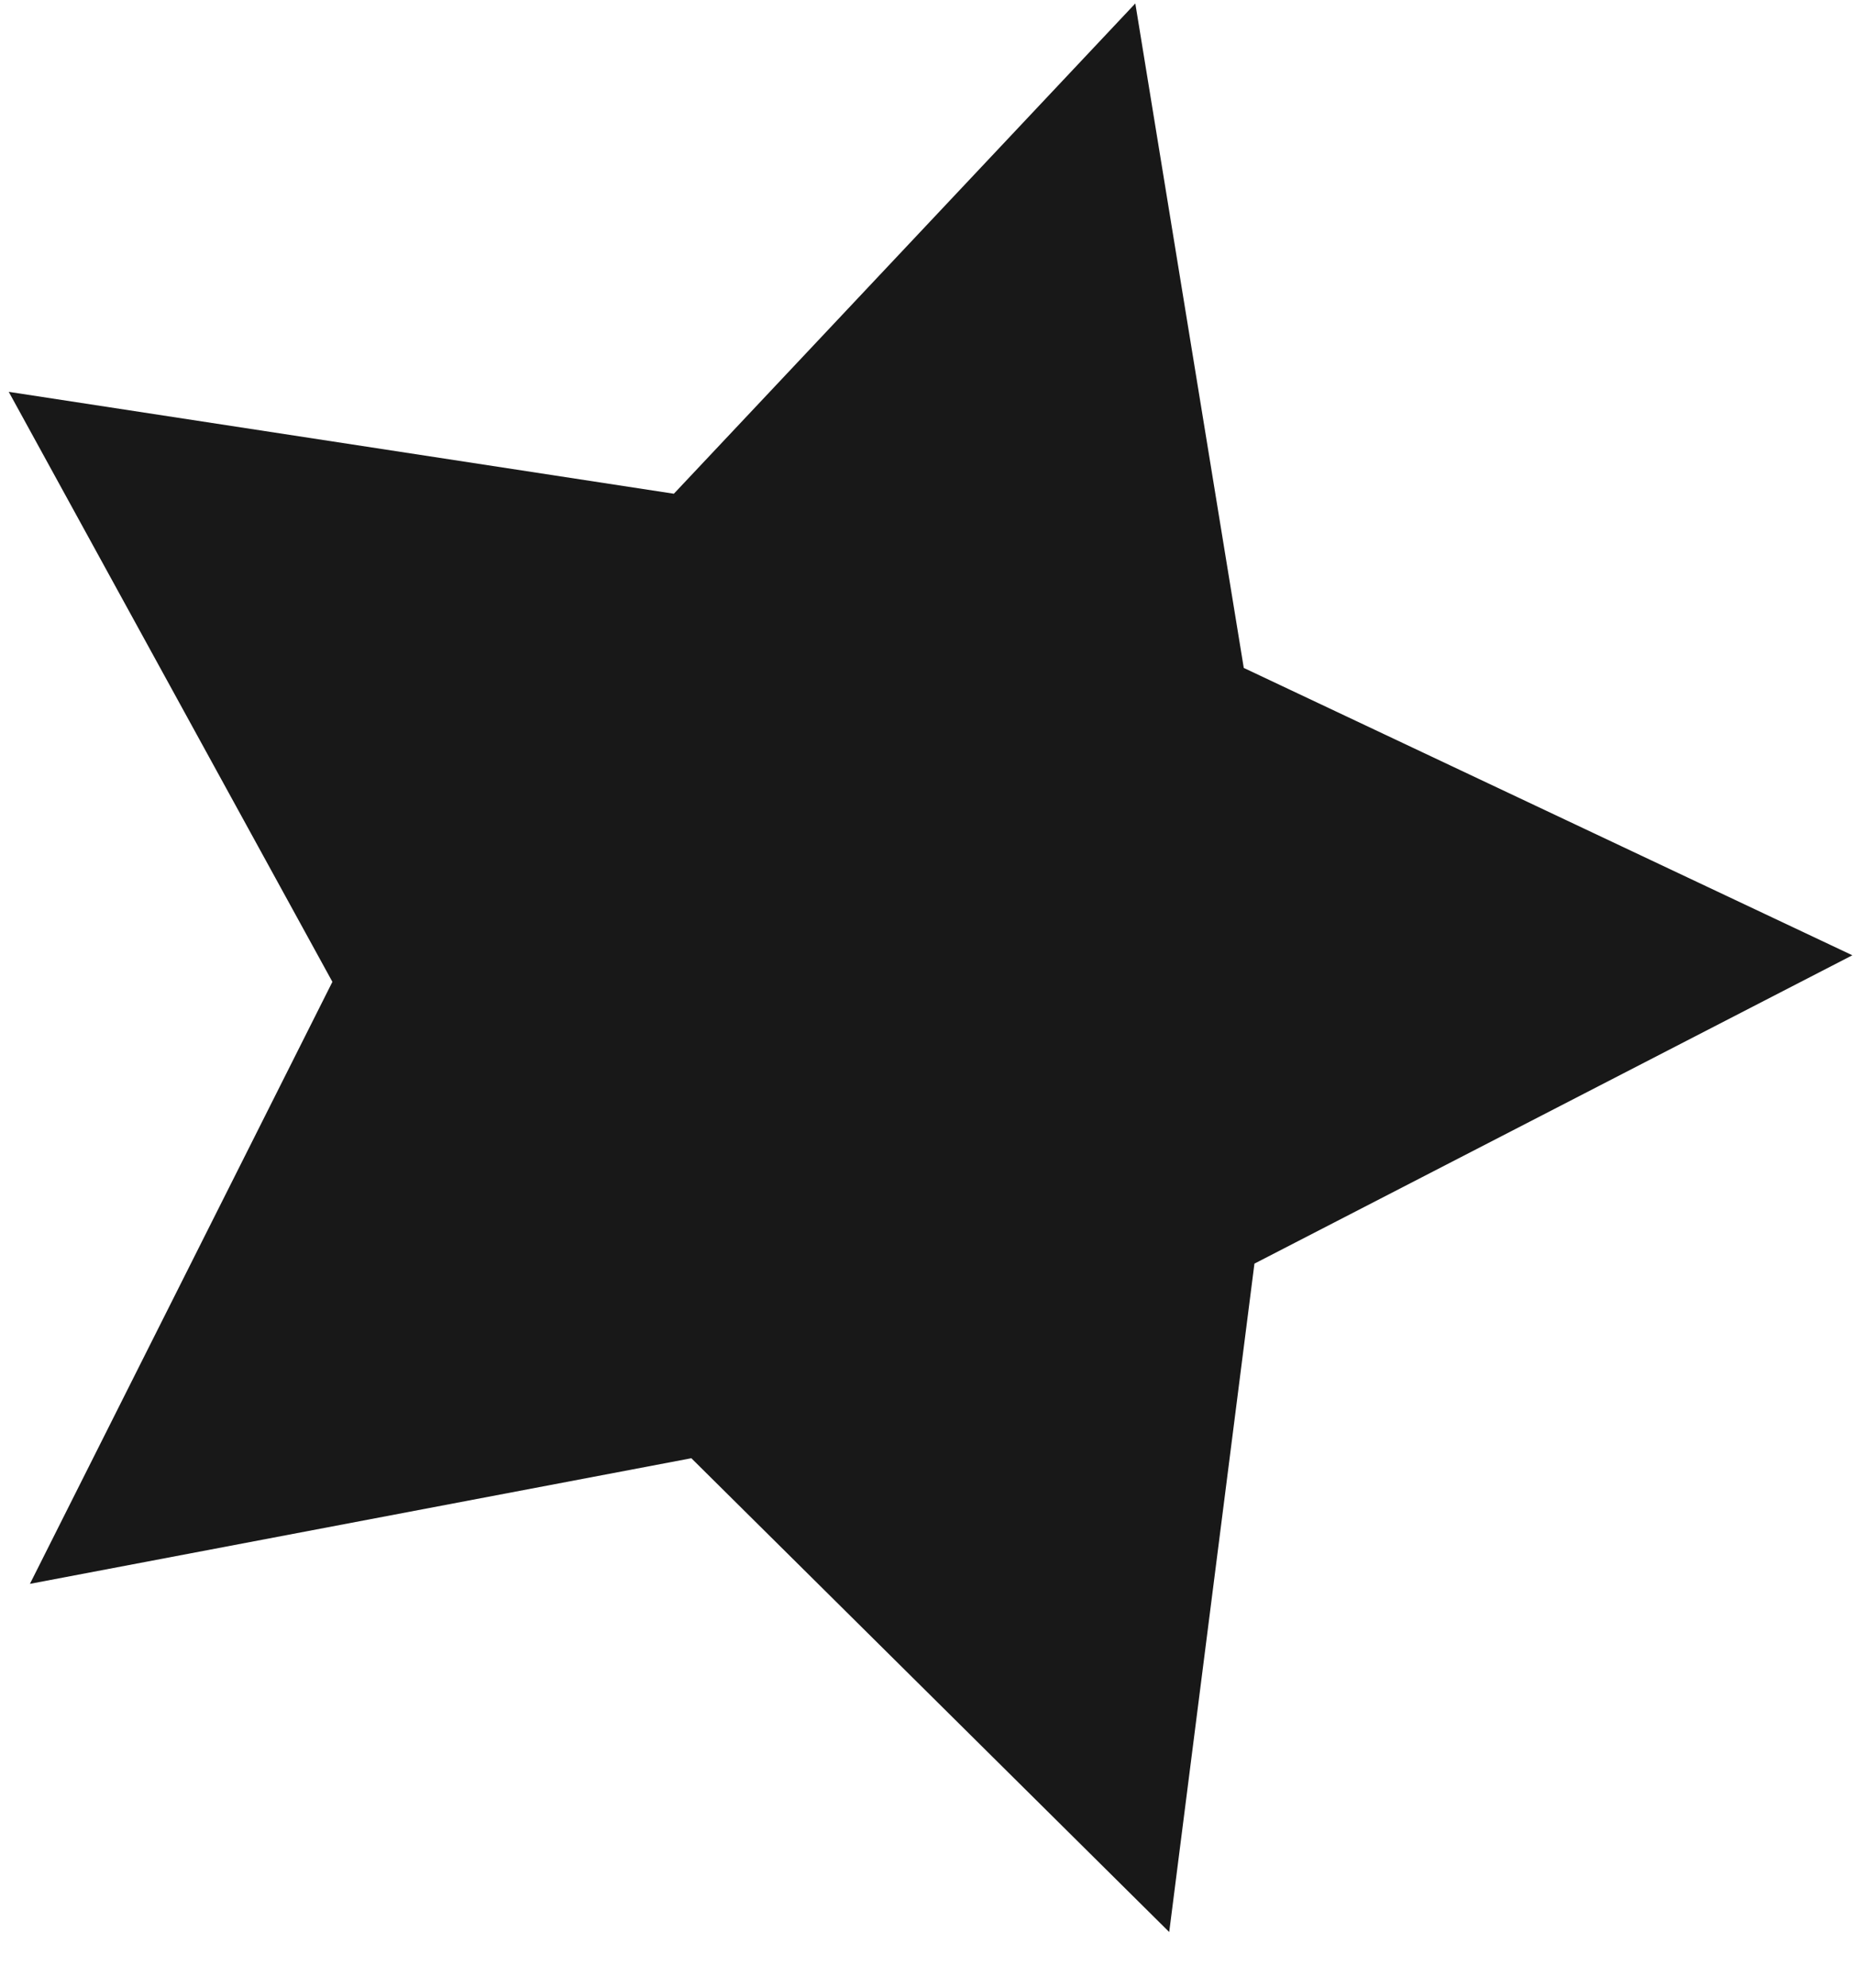 <svg xmlns="http://www.w3.org/2000/svg" width="28" height="30" viewBox="0 0 28 30" fill="none"><path d="M17.146 0.052L18.784 10.081L27.975 14.418L18.945 19.072L17.658 29.16L10.441 22.009L0.452 23.905L5.02 14.819L0.132 5.914L10.177 7.452L17.146 0.052Z" fill="#181818"></path></svg>